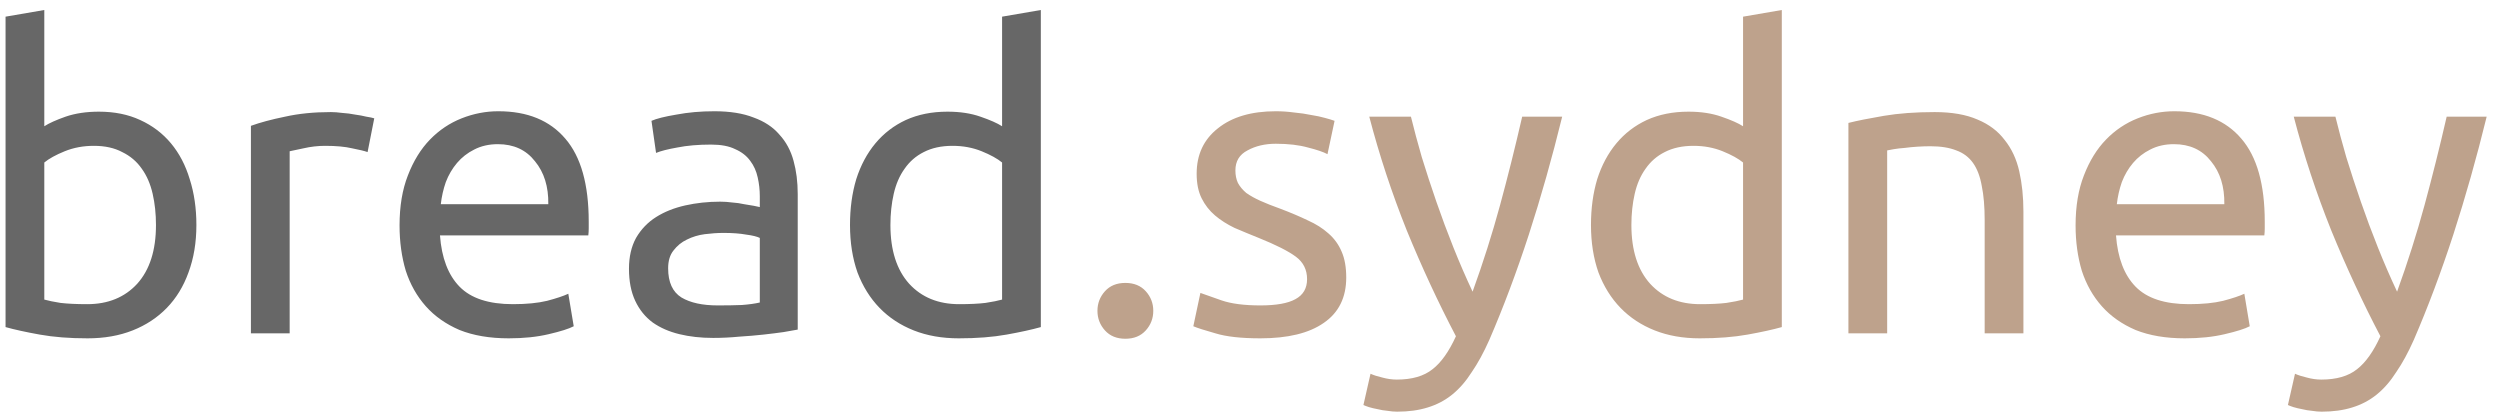 <svg width="180" height="30" viewBox="0 0 180 30" fill="none" xmlns="http://www.w3.org/2000/svg">
<path d="M3.19 9.09C3.53 8.87 4.04 8.64 4.72 8.4C5.42 8.16 6.22 8.04 7.12 8.04C8.24 8.04 9.23 8.24 10.09 8.64C10.97 9.04 11.71 9.6 12.31 10.32C12.91 11.04 13.36 11.9 13.66 12.9C13.98 13.9 14.14 15 14.14 16.2C14.14 17.46 13.95 18.6 13.57 19.62C13.21 20.62 12.69 21.47 12.01 22.17C11.33 22.87 10.51 23.41 9.55 23.79C8.59 24.17 7.51 24.36 6.31 24.36C5.01 24.36 3.86 24.27 2.86 24.09C1.86 23.91 1.04 23.73 0.4 23.55V1.2L3.19 0.72V9.09ZM3.19 21.57C3.47 21.65 3.86 21.73 4.36 21.81C4.88 21.87 5.52 21.9 6.28 21.9C7.78 21.9 8.98 21.41 9.88 20.43C10.78 19.43 11.23 18.02 11.23 16.2C11.23 15.4 11.15 14.65 10.99 13.95C10.83 13.25 10.57 12.65 10.21 12.15C9.85 11.63 9.38 11.23 8.8 10.95C8.24 10.65 7.56 10.5 6.76 10.5C6 10.5 5.3 10.63 4.66 10.89C4.02 11.15 3.53 11.42 3.19 11.7V21.57ZM23.826 8.07C24.066 8.07 24.336 8.09 24.636 8.13C24.956 8.15 25.266 8.19 25.566 8.25C25.866 8.29 26.136 8.34 26.376 8.4C26.636 8.44 26.826 8.48 26.946 8.52L26.466 10.95C26.246 10.87 25.876 10.78 25.356 10.68C24.856 10.56 24.206 10.5 23.406 10.5C22.886 10.5 22.366 10.56 21.846 10.68C21.346 10.78 21.016 10.85 20.856 10.89V24H18.066V9.06C18.726 8.82 19.546 8.6 20.526 8.4C21.506 8.18 22.606 8.07 23.826 8.07ZM28.768 16.23C28.768 14.85 28.968 13.65 29.368 12.63C29.768 11.59 30.298 10.73 30.958 10.05C31.618 9.37 32.378 8.86 33.238 8.52C34.098 8.18 34.978 8.01 35.878 8.01C37.978 8.01 39.588 8.67 40.708 9.99C41.828 11.29 42.388 13.28 42.388 15.96C42.388 16.08 42.388 16.24 42.388 16.44C42.388 16.62 42.378 16.79 42.358 16.95H31.678C31.798 18.57 32.268 19.8 33.088 20.64C33.908 21.48 35.188 21.9 36.928 21.9C37.908 21.9 38.728 21.82 39.388 21.66C40.068 21.48 40.578 21.31 40.918 21.15L41.308 23.49C40.968 23.67 40.368 23.86 39.508 24.06C38.668 24.26 37.708 24.36 36.628 24.36C35.268 24.36 34.088 24.16 33.088 23.76C32.108 23.34 31.298 22.77 30.658 22.05C30.018 21.33 29.538 20.48 29.218 19.5C28.918 18.5 28.768 17.41 28.768 16.23ZM39.478 14.7C39.498 13.44 39.178 12.41 38.518 11.61C37.878 10.79 36.988 10.38 35.848 10.38C35.208 10.38 34.638 10.51 34.138 10.77C33.658 11.01 33.248 11.33 32.908 11.73C32.568 12.13 32.298 12.59 32.098 13.11C31.918 13.63 31.798 14.16 31.738 14.7H39.478ZM51.676 21.99C52.336 21.99 52.916 21.98 53.416 21.96C53.936 21.92 54.366 21.86 54.706 21.78V17.13C54.506 17.03 54.176 16.95 53.716 16.89C53.276 16.81 52.736 16.77 52.096 16.77C51.676 16.77 51.226 16.8 50.746 16.86C50.286 16.92 49.856 17.05 49.456 17.25C49.076 17.43 48.756 17.69 48.496 18.03C48.236 18.35 48.106 18.78 48.106 19.32C48.106 20.32 48.426 21.02 49.066 21.42C49.706 21.8 50.576 21.99 51.676 21.99ZM51.436 8.01C52.556 8.01 53.496 8.16 54.256 8.46C55.036 8.74 55.656 9.15 56.116 9.69C56.596 10.21 56.936 10.84 57.136 11.58C57.336 12.3 57.436 13.1 57.436 13.98V23.73C57.196 23.77 56.856 23.83 56.416 23.91C55.996 23.97 55.516 24.03 54.976 24.09C54.436 24.15 53.846 24.2 53.206 24.24C52.586 24.3 51.966 24.33 51.346 24.33C50.466 24.33 49.656 24.24 48.916 24.06C48.176 23.88 47.536 23.6 46.996 23.22C46.456 22.82 46.036 22.3 45.736 21.66C45.436 21.02 45.286 20.25 45.286 19.35C45.286 18.49 45.456 17.75 45.796 17.13C46.156 16.51 46.636 16.01 47.236 15.63C47.836 15.25 48.536 14.97 49.336 14.79C50.136 14.61 50.976 14.52 51.856 14.52C52.136 14.52 52.426 14.54 52.726 14.58C53.026 14.6 53.306 14.64 53.566 14.7C53.846 14.74 54.086 14.78 54.286 14.82C54.486 14.86 54.626 14.89 54.706 14.91V14.13C54.706 13.67 54.656 13.22 54.556 12.78C54.456 12.32 54.276 11.92 54.016 11.58C53.756 11.22 53.396 10.94 52.936 10.74C52.496 10.52 51.916 10.41 51.196 10.41C50.276 10.41 49.466 10.48 48.766 10.62C48.086 10.74 47.576 10.87 47.236 11.01L46.906 8.7C47.266 8.54 47.866 8.39 48.706 8.25C49.546 8.09 50.456 8.01 51.436 8.01ZM72.15 11.7C71.81 11.42 71.32 11.15 70.68 10.89C70.04 10.63 69.34 10.5 68.58 10.5C67.78 10.5 67.09 10.65 66.51 10.95C65.95 11.23 65.49 11.63 65.13 12.15C64.77 12.65 64.51 13.25 64.35 13.95C64.19 14.65 64.11 15.4 64.11 16.2C64.11 18.02 64.56 19.43 65.46 20.43C66.36 21.41 67.56 21.9 69.06 21.9C69.82 21.9 70.45 21.87 70.95 21.81C71.47 21.73 71.87 21.65 72.15 21.57V11.7ZM72.15 1.2L74.94 0.72V23.55C74.3 23.73 73.48 23.91 72.48 24.09C71.48 24.27 70.33 24.36 69.03 24.36C67.83 24.36 66.75 24.17 65.79 23.79C64.83 23.41 64.01 22.87 63.33 22.17C62.65 21.47 62.12 20.62 61.74 19.62C61.38 18.6 61.2 17.46 61.2 16.2C61.2 15 61.35 13.9 61.65 12.9C61.97 11.9 62.43 11.04 63.03 10.32C63.63 9.6 64.36 9.04 65.22 8.64C66.1 8.24 67.1 8.04 68.22 8.04C69.12 8.04 69.91 8.16 70.59 8.4C71.29 8.64 71.81 8.87 72.15 9.09V1.2Z" fill="#676767"/>
<path d="M83.036 22.38C83.036 22.92 82.856 23.39 82.496 23.79C82.136 24.19 81.646 24.39 81.026 24.39C80.406 24.39 79.916 24.19 79.556 23.79C79.196 23.39 79.016 22.92 79.016 22.38C79.016 21.84 79.196 21.37 79.556 20.97C79.916 20.57 80.406 20.37 81.026 20.37C81.646 20.37 82.136 20.57 82.496 20.97C82.856 21.37 83.036 21.84 83.036 22.38ZM90.749 21.99C91.889 21.99 92.729 21.84 93.269 21.54C93.829 21.24 94.109 20.76 94.109 20.1C94.109 19.42 93.839 18.88 93.299 18.48C92.759 18.08 91.869 17.63 90.629 17.13C90.029 16.89 89.449 16.65 88.889 16.41C88.349 16.15 87.879 15.85 87.479 15.51C87.079 15.17 86.759 14.76 86.519 14.28C86.279 13.8 86.159 13.21 86.159 12.51C86.159 11.13 86.669 10.04 87.689 9.24C88.709 8.42 90.099 8.01 91.859 8.01C92.299 8.01 92.739 8.04 93.179 8.1C93.619 8.14 94.029 8.2 94.409 8.28C94.789 8.34 95.119 8.41 95.399 8.49C95.699 8.57 95.929 8.64 96.089 8.7L95.579 11.1C95.279 10.94 94.809 10.78 94.169 10.62C93.529 10.44 92.759 10.35 91.859 10.35C91.079 10.35 90.399 10.51 89.819 10.83C89.239 11.13 88.949 11.61 88.949 12.27C88.949 12.61 89.009 12.91 89.129 13.17C89.269 13.43 89.469 13.67 89.729 13.89C90.009 14.09 90.349 14.28 90.749 14.46C91.149 14.64 91.629 14.83 92.189 15.03C92.929 15.31 93.589 15.59 94.169 15.87C94.749 16.13 95.239 16.44 95.639 16.8C96.059 17.16 96.379 17.6 96.599 18.12C96.819 18.62 96.929 19.24 96.929 19.98C96.929 21.42 96.389 22.51 95.309 23.25C94.249 23.99 92.729 24.36 90.749 24.36C89.369 24.36 88.289 24.24 87.509 24C86.729 23.78 86.199 23.61 85.919 23.49L86.429 21.09C86.749 21.21 87.259 21.39 87.959 21.63C88.659 21.87 89.589 21.99 90.749 21.99ZM98.677 26.91C98.897 27.01 99.177 27.1 99.517 27.18C99.877 27.28 100.227 27.33 100.567 27.33C101.667 27.33 102.527 27.08 103.147 26.58C103.767 26.1 104.327 25.31 104.827 24.21C103.567 21.81 102.387 19.27 101.287 16.59C100.207 13.89 99.307 11.16 98.587 8.4H101.587C101.807 9.3 102.067 10.27 102.367 11.31C102.687 12.35 103.037 13.42 103.417 14.52C103.797 15.62 104.207 16.72 104.647 17.82C105.087 18.92 105.547 19.98 106.027 21C106.787 18.9 107.447 16.82 108.007 14.76C108.567 12.7 109.097 10.58 109.597 8.4H112.477C111.757 11.34 110.957 14.17 110.077 16.89C109.197 19.59 108.247 22.12 107.227 24.48C106.827 25.38 106.407 26.15 105.967 26.79C105.547 27.45 105.077 27.99 104.557 28.41C104.037 28.83 103.447 29.14 102.787 29.34C102.147 29.54 101.417 29.64 100.597 29.64C100.377 29.64 100.147 29.62 99.907 29.58C99.667 29.56 99.427 29.52 99.187 29.46C98.967 29.42 98.757 29.37 98.557 29.31C98.377 29.25 98.247 29.2 98.167 29.16L98.677 26.91ZM125.5 11.7C125.16 11.42 124.67 11.15 124.03 10.89C123.39 10.63 122.69 10.5 121.93 10.5C121.13 10.5 120.44 10.65 119.86 10.95C119.3 11.23 118.84 11.63 118.48 12.15C118.12 12.65 117.86 13.25 117.7 13.95C117.54 14.65 117.46 15.4 117.46 16.2C117.46 18.02 117.91 19.43 118.81 20.43C119.71 21.41 120.91 21.9 122.41 21.9C123.17 21.9 123.8 21.87 124.3 21.81C124.82 21.73 125.22 21.65 125.5 21.57V11.7ZM125.5 1.2L128.29 0.72V23.55C127.65 23.73 126.83 23.91 125.83 24.09C124.83 24.27 123.68 24.36 122.38 24.36C121.18 24.36 120.1 24.17 119.14 23.79C118.18 23.41 117.36 22.87 116.68 22.17C116 21.47 115.47 20.62 115.09 19.62C114.73 18.6 114.55 17.46 114.55 16.2C114.55 15 114.7 13.9 115 12.9C115.32 11.9 115.78 11.04 116.38 10.32C116.98 9.6 117.71 9.04 118.57 8.64C119.45 8.24 120.45 8.04 121.57 8.04C122.47 8.04 123.26 8.16 123.94 8.4C124.64 8.64 125.16 8.87 125.5 9.09V1.2ZM133.086 8.85C133.726 8.69 134.576 8.52 135.636 8.34C136.696 8.16 137.916 8.07 139.296 8.07C140.536 8.07 141.566 8.25 142.386 8.61C143.206 8.95 143.856 9.44 144.336 10.08C144.836 10.7 145.186 11.45 145.386 12.33C145.586 13.21 145.686 14.18 145.686 15.24V24H142.896V15.84C142.896 14.88 142.826 14.06 142.686 13.38C142.566 12.7 142.356 12.15 142.056 11.73C141.756 11.31 141.356 11.01 140.856 10.83C140.356 10.63 139.736 10.53 138.996 10.53C138.696 10.53 138.386 10.54 138.066 10.56C137.746 10.58 137.436 10.61 137.136 10.65C136.856 10.67 136.596 10.7 136.356 10.74C136.136 10.78 135.976 10.81 135.876 10.83V24H133.086V8.85ZM149.442 16.23C149.442 14.85 149.642 13.65 150.042 12.63C150.442 11.59 150.972 10.73 151.632 10.05C152.292 9.37 153.052 8.86 153.912 8.52C154.772 8.18 155.652 8.01 156.552 8.01C158.652 8.01 160.262 8.67 161.382 9.99C162.502 11.29 163.062 13.28 163.062 15.96C163.062 16.08 163.062 16.24 163.062 16.44C163.062 16.62 163.052 16.79 163.032 16.95H152.352C152.472 18.57 152.942 19.8 153.762 20.64C154.582 21.48 155.862 21.9 157.602 21.9C158.582 21.9 159.402 21.82 160.062 21.66C160.742 21.48 161.252 21.31 161.592 21.15L161.982 23.49C161.642 23.67 161.042 23.86 160.182 24.06C159.342 24.26 158.382 24.36 157.302 24.36C155.942 24.36 154.762 24.16 153.762 23.76C152.782 23.34 151.972 22.77 151.332 22.05C150.692 21.33 150.212 20.48 149.892 19.5C149.592 18.5 149.442 17.41 149.442 16.23ZM160.152 14.7C160.172 13.44 159.852 12.41 159.192 11.61C158.552 10.79 157.662 10.38 156.522 10.38C155.882 10.38 155.312 10.51 154.812 10.77C154.332 11.01 153.922 11.33 153.582 11.73C153.242 12.13 152.972 12.59 152.772 13.11C152.592 13.63 152.472 14.16 152.412 14.7H160.152ZM165.24 26.91C165.46 27.01 165.74 27.1 166.08 27.18C166.44 27.28 166.79 27.33 167.13 27.33C168.23 27.33 169.09 27.08 169.71 26.58C170.33 26.1 170.89 25.31 171.39 24.21C170.13 21.81 168.95 19.27 167.85 16.59C166.77 13.89 165.87 11.16 165.15 8.4H168.15C168.37 9.3 168.63 10.27 168.93 11.31C169.25 12.35 169.6 13.42 169.98 14.52C170.36 15.62 170.77 16.72 171.21 17.82C171.65 18.92 172.11 19.98 172.59 21C173.35 18.9 174.01 16.82 174.57 14.76C175.13 12.7 175.66 10.58 176.16 8.4H179.04C178.32 11.34 177.52 14.17 176.64 16.89C175.76 19.59 174.81 22.12 173.79 24.48C173.39 25.38 172.97 26.15 172.53 26.79C172.11 27.45 171.64 27.99 171.12 28.41C170.6 28.83 170.01 29.14 169.35 29.34C168.71 29.54 167.98 29.64 167.16 29.64C166.94 29.64 166.71 29.62 166.47 29.58C166.23 29.56 165.99 29.52 165.75 29.46C165.53 29.42 165.32 29.37 165.12 29.31C164.94 29.25 164.81 29.2 164.73 29.16L165.24 26.91Z" fill="#BEA28C"/>
</svg>
